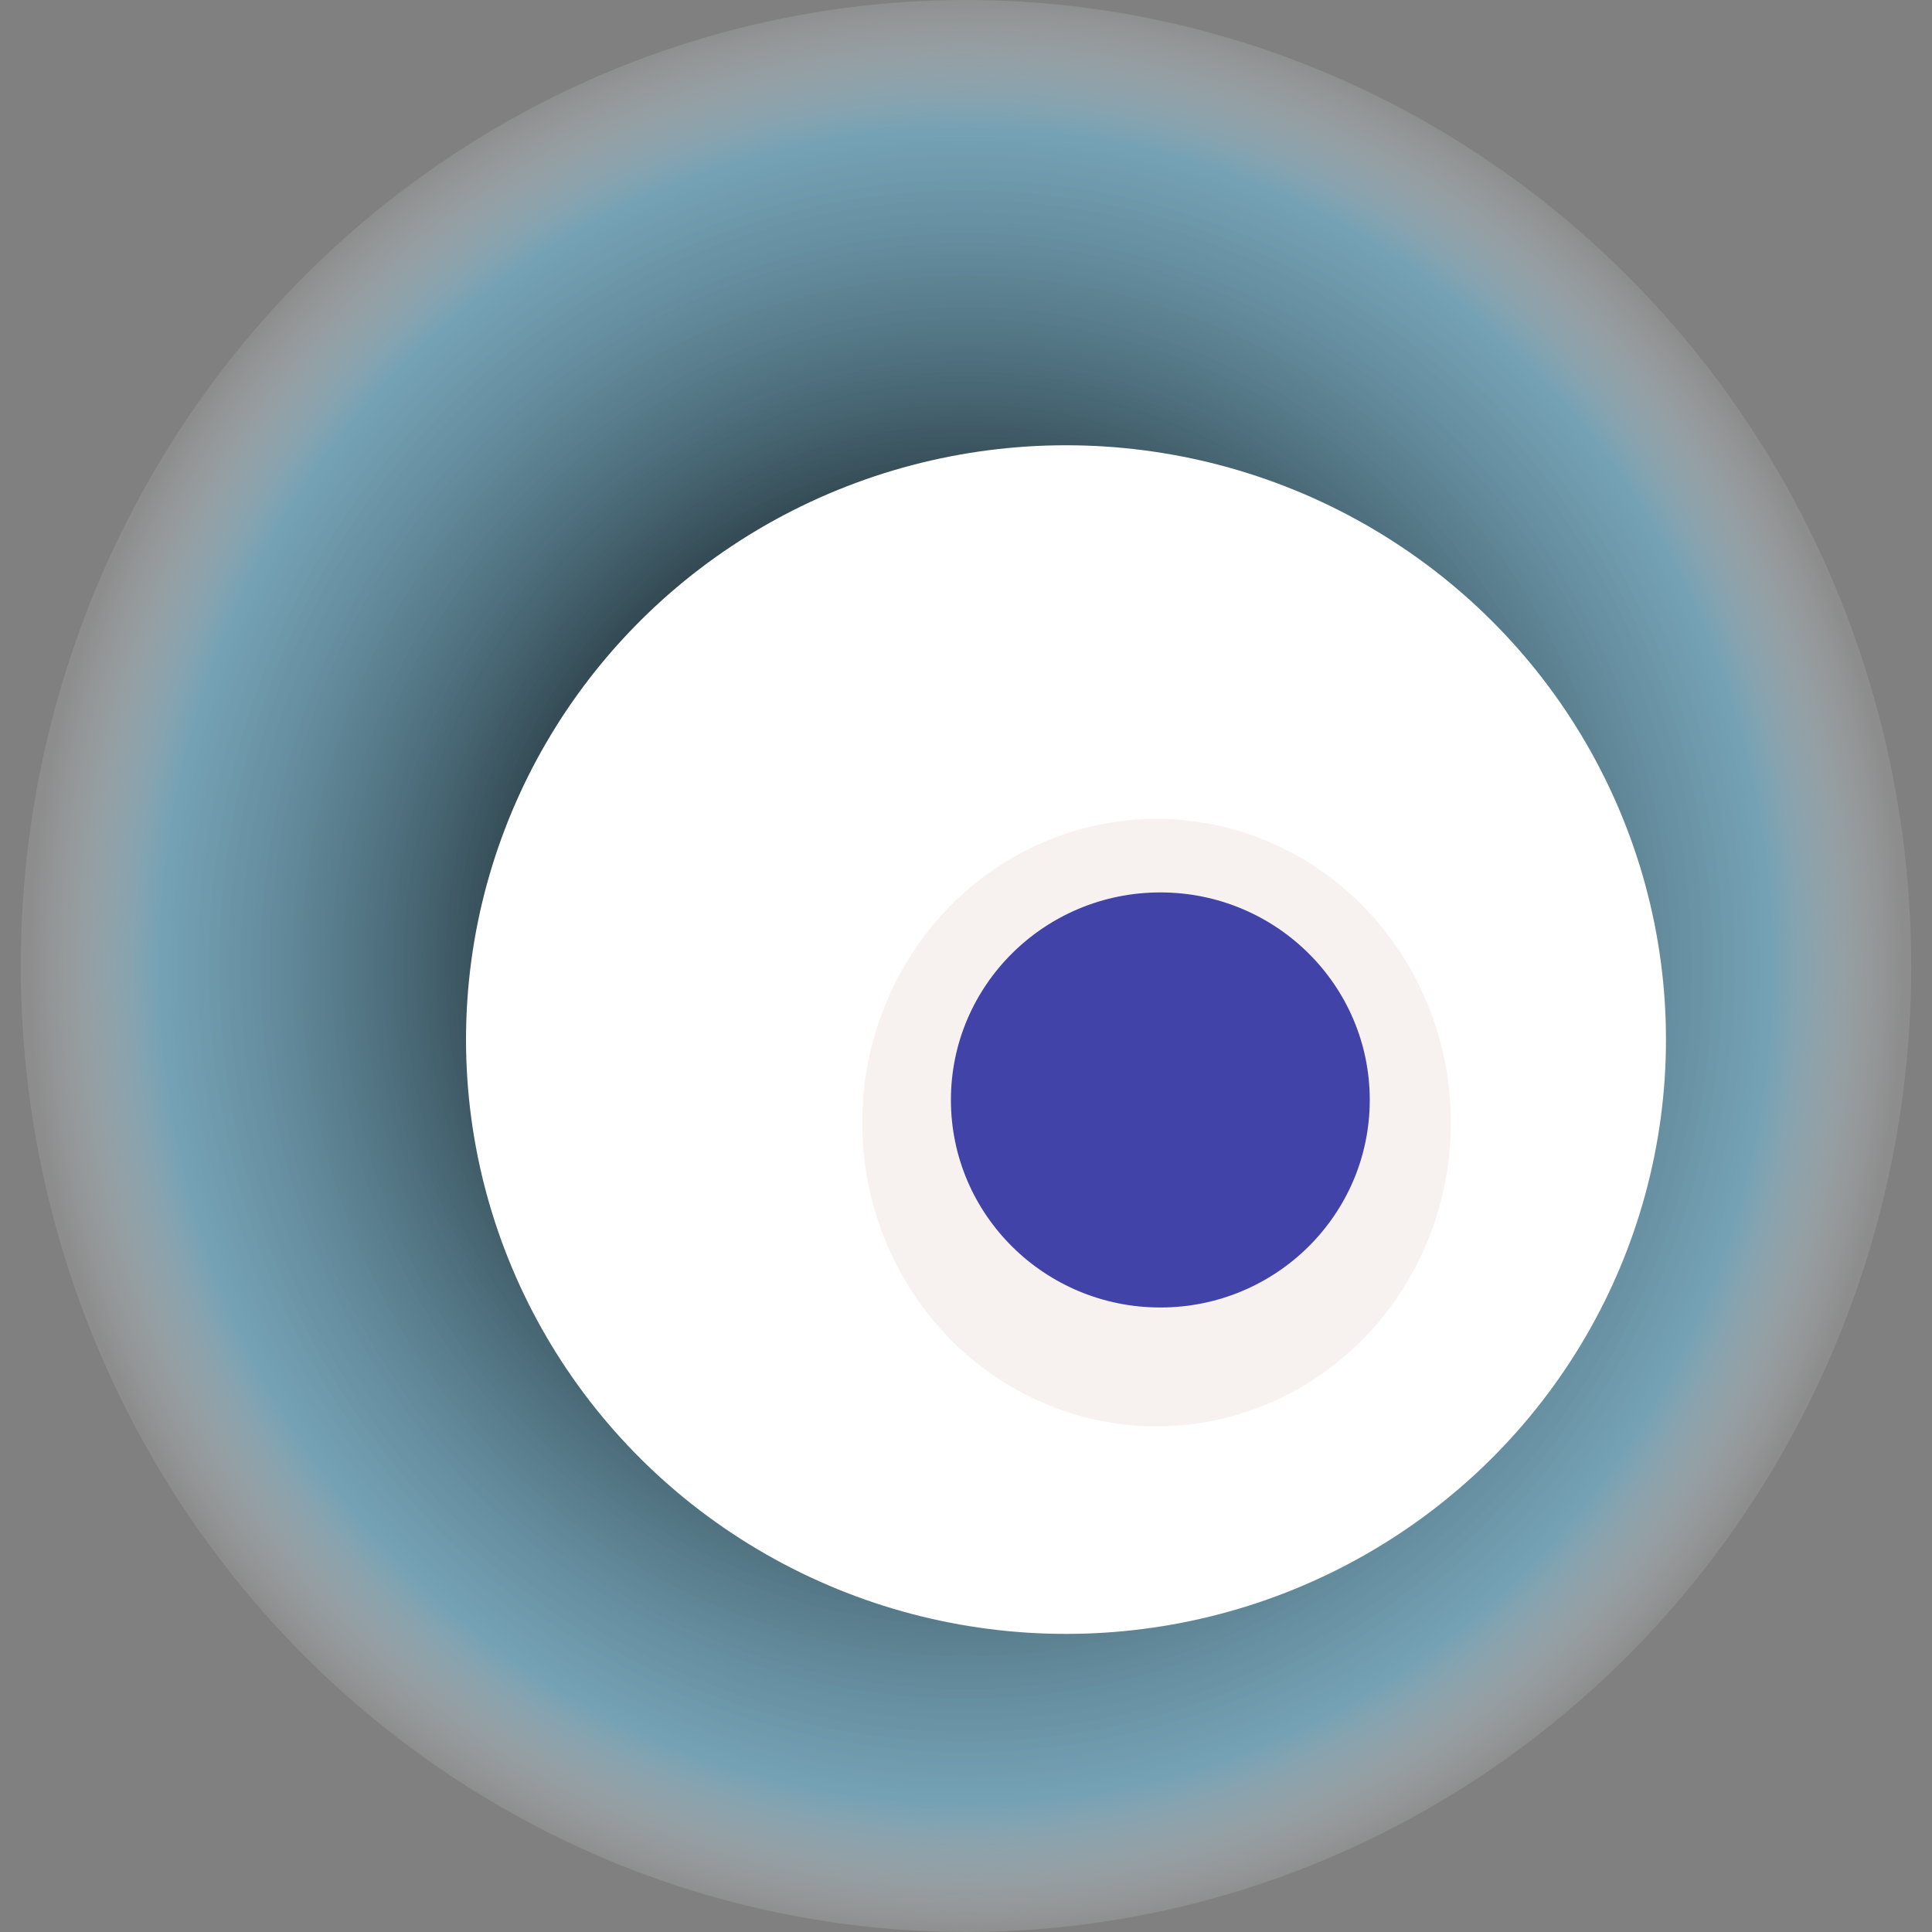 <svg width="1024" height="1024" xmlns="http://www.w3.org/2000/svg"><rect width="100%" height="100%" fill="#808080" stroke="none"/><g><title>0xb1b720db63d8070b0de37230cb5c6bb5c49df95a</title><ellipse ry="512" rx="501" cy="512" cx="512" fill="url(#e_1_g)"/><ellipse ry="315" rx="318" cy="551" cx="565" fill="#FFF"/><ellipse ry="161" rx="156" cy="595" cx="613" fill="rgba(216,191,181,0.2)"/><ellipse ry="110" rx="111" cy="583" cx="615" fill="rgba(22, 24, 150, 0.8)"/><animateTransform attributeName="transform" begin="0s" dur="31s" type="rotate" from="360 512 512" to="0 512 512" repeatCount="indefinite"/><defs><radialGradient id="e_1_g"><stop offset="30%" stop-color="#000"/><stop offset="86%" stop-color="rgba(110,184,216,0.6)"/><stop offset="100%" stop-color="rgba(255,255,255,0.1)"/></radialGradient></defs></g></svg>